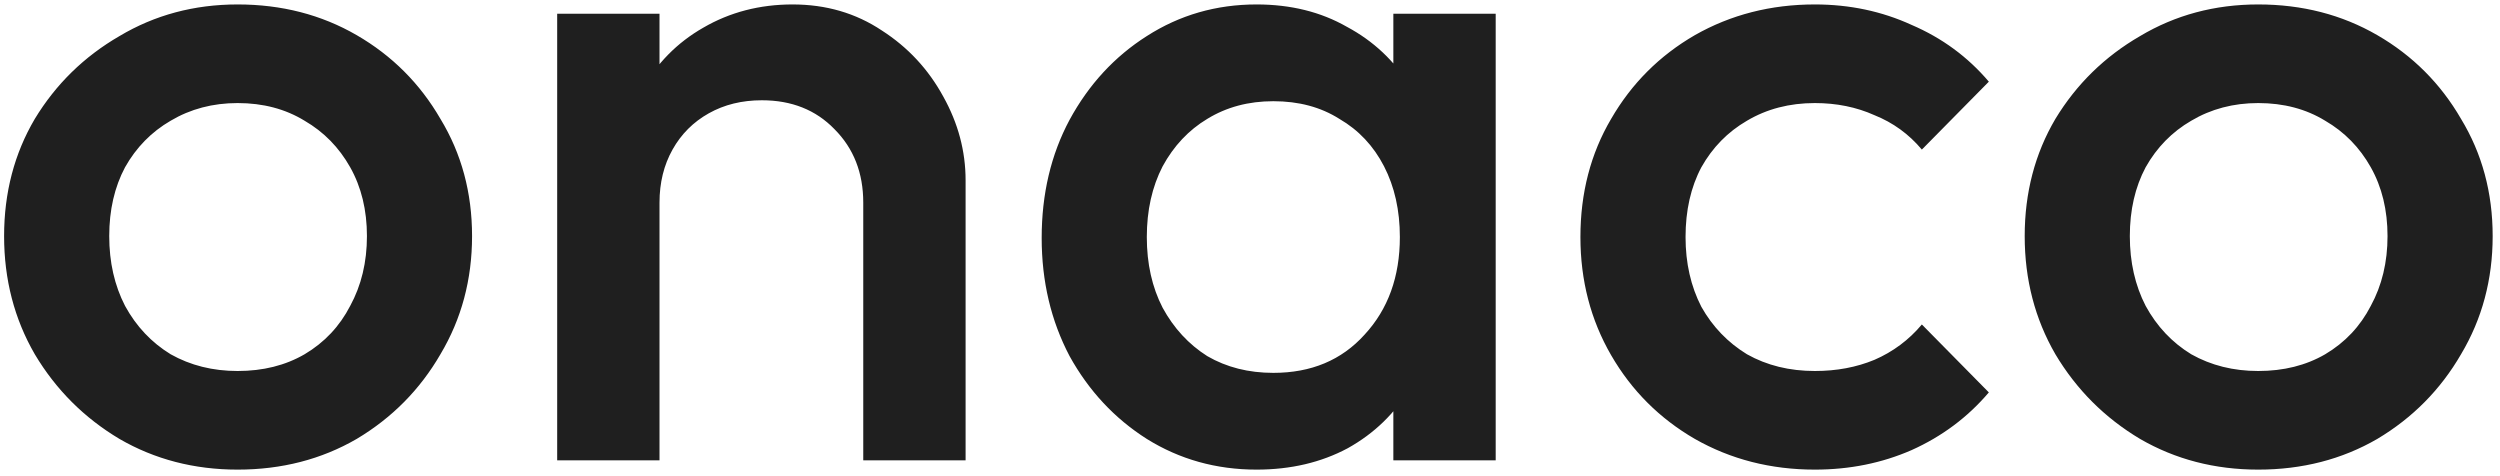 <svg width="315" height="60" viewBox="0 0 315 60" fill="none" xmlns="http://www.w3.org/2000/svg"><path d="M29.94 59.172C24.469 59.172 19.507 57.883 15.053 55.304C10.598 52.647 7.042 49.091 4.385 44.636C1.806 40.182 0.517 35.219 0.517 29.749C0.517 24.279 1.806 19.355 4.385 14.979C7.042 10.602 10.598 7.125 15.053 4.546C19.507 1.889 24.469 0.56 29.94 0.56C35.489 0.56 40.49 1.85 44.944 4.429C49.399 7.008 52.916 10.524 55.495 14.979C58.152 19.355 59.48 24.279 59.48 29.749C59.48 35.219 58.152 40.182 55.495 44.636C52.916 49.091 49.399 52.647 44.944 55.304C40.49 57.883 35.489 59.172 29.94 59.172ZM29.94 46.746C33.144 46.746 35.957 46.043 38.38 44.636C40.881 43.152 42.795 41.12 44.124 38.541C45.531 35.962 46.234 33.031 46.234 29.749C46.234 26.467 45.531 23.575 44.124 21.075C42.717 18.574 40.803 16.62 38.38 15.213C35.957 13.729 33.144 12.986 29.94 12.986C26.814 12.986 24 13.729 21.5 15.213C19.077 16.62 17.163 18.574 15.756 21.075C14.427 23.575 13.763 26.467 13.763 29.749C13.763 33.031 14.427 35.962 15.756 38.541C17.163 41.12 19.077 43.152 21.5 44.636C24 46.043 26.814 46.746 29.94 46.746ZM108.77 58V25.529C108.77 21.778 107.559 18.691 105.136 16.268C102.792 13.846 99.744 12.634 95.993 12.634C93.492 12.634 91.265 13.181 89.311 14.275C87.357 15.37 85.833 16.893 84.739 18.847C83.645 20.801 83.098 23.028 83.098 25.529L78.058 22.716C78.058 18.417 78.995 14.627 80.871 11.345C82.746 7.985 85.325 5.367 88.608 3.491C91.968 1.537 95.719 0.56 99.861 0.56C104.081 0.56 107.832 1.654 111.115 3.843C114.397 5.953 116.976 8.727 118.851 12.165C120.727 15.526 121.665 19.043 121.665 22.716V58H108.77ZM70.204 58V1.733H83.098V58H70.204ZM158.33 59.172C153.25 59.172 148.64 57.883 144.498 55.304C140.434 52.725 137.191 49.247 134.768 44.871C132.424 40.416 131.251 35.454 131.251 29.983C131.251 24.435 132.424 19.473 134.768 15.096C137.191 10.642 140.434 7.125 144.498 4.546C148.64 1.889 153.25 0.56 158.33 0.56C162.628 0.56 166.419 1.498 169.701 3.374C173.061 5.171 175.718 7.672 177.672 10.876C179.626 14.08 180.603 17.714 180.603 21.778V37.955C180.603 42.019 179.626 45.652 177.672 48.856C175.796 52.061 173.178 54.6 169.818 56.476C166.458 58.273 162.628 59.172 158.33 59.172ZM160.44 46.981C165.207 46.981 169.037 45.379 171.928 42.175C174.898 38.971 176.383 34.868 176.383 29.866C176.383 26.506 175.718 23.536 174.39 20.957C173.061 18.378 171.186 16.386 168.763 14.979C166.419 13.494 163.644 12.752 160.44 12.752C157.314 12.752 154.54 13.494 152.117 14.979C149.773 16.386 147.897 18.378 146.491 20.957C145.162 23.536 144.498 26.506 144.498 29.866C144.498 33.227 145.162 36.196 146.491 38.775C147.897 41.354 149.773 43.386 152.117 44.871C154.54 46.278 157.314 46.981 160.44 46.981ZM175.562 58V42.878L177.789 29.163L175.562 15.565V1.733H188.457V58H175.562ZM228.674 59.172C223.125 59.172 218.084 57.883 213.552 55.304C209.097 52.725 205.58 49.208 203.002 44.754C200.423 40.299 199.133 35.337 199.133 29.866C199.133 24.318 200.423 19.355 203.002 14.979C205.58 10.524 209.097 7.008 213.552 4.429C218.084 1.85 223.125 0.56 228.674 0.56C233.05 0.56 237.114 1.42 240.865 3.139C244.694 4.78 247.937 7.164 250.594 10.29L242.154 18.847C240.513 16.893 238.52 15.448 236.176 14.51C233.91 13.494 231.409 12.986 228.674 12.986C225.469 12.986 222.617 13.729 220.116 15.213C217.694 16.62 215.779 18.574 214.372 21.075C213.044 23.575 212.379 26.506 212.379 29.866C212.379 33.149 213.044 36.079 214.372 38.658C215.779 41.159 217.694 43.152 220.116 44.636C222.617 46.043 225.469 46.746 228.674 46.746C231.409 46.746 233.91 46.278 236.176 45.34C238.52 44.324 240.513 42.839 242.154 40.885L250.594 49.443C247.937 52.569 244.694 54.991 240.865 56.711C237.114 58.352 233.05 59.172 228.674 59.172ZM284.535 59.172C279.065 59.172 274.102 57.883 269.648 55.304C265.193 52.647 261.638 49.091 258.98 44.636C256.402 40.182 255.112 35.219 255.112 29.749C255.112 24.279 256.402 19.355 258.98 14.979C261.638 10.602 265.193 7.125 269.648 4.546C274.102 1.889 279.065 0.56 284.535 0.56C290.084 0.56 295.085 1.85 299.54 4.429C303.994 7.008 307.511 10.524 310.09 14.979C312.747 19.355 314.076 24.279 314.076 29.749C314.076 35.219 312.747 40.182 310.09 44.636C307.511 49.091 303.994 52.647 299.54 55.304C295.085 57.883 290.084 59.172 284.535 59.172ZM284.535 46.746C287.739 46.746 290.553 46.043 292.975 44.636C295.476 43.152 297.391 41.12 298.719 38.541C300.126 35.962 300.829 33.031 300.829 29.749C300.829 26.467 300.126 23.575 298.719 21.075C297.313 18.574 295.398 16.62 292.975 15.213C290.553 13.729 287.739 12.986 284.535 12.986C281.409 12.986 278.596 13.729 276.095 15.213C273.672 16.62 271.758 18.574 270.351 21.075C269.023 23.575 268.358 26.467 268.358 29.749C268.358 33.031 269.023 35.962 270.351 38.541C271.758 41.12 273.672 43.152 276.095 44.636C278.596 46.043 281.409 46.746 284.535 46.746Z" fill="#1F1F1F"/></svg>
